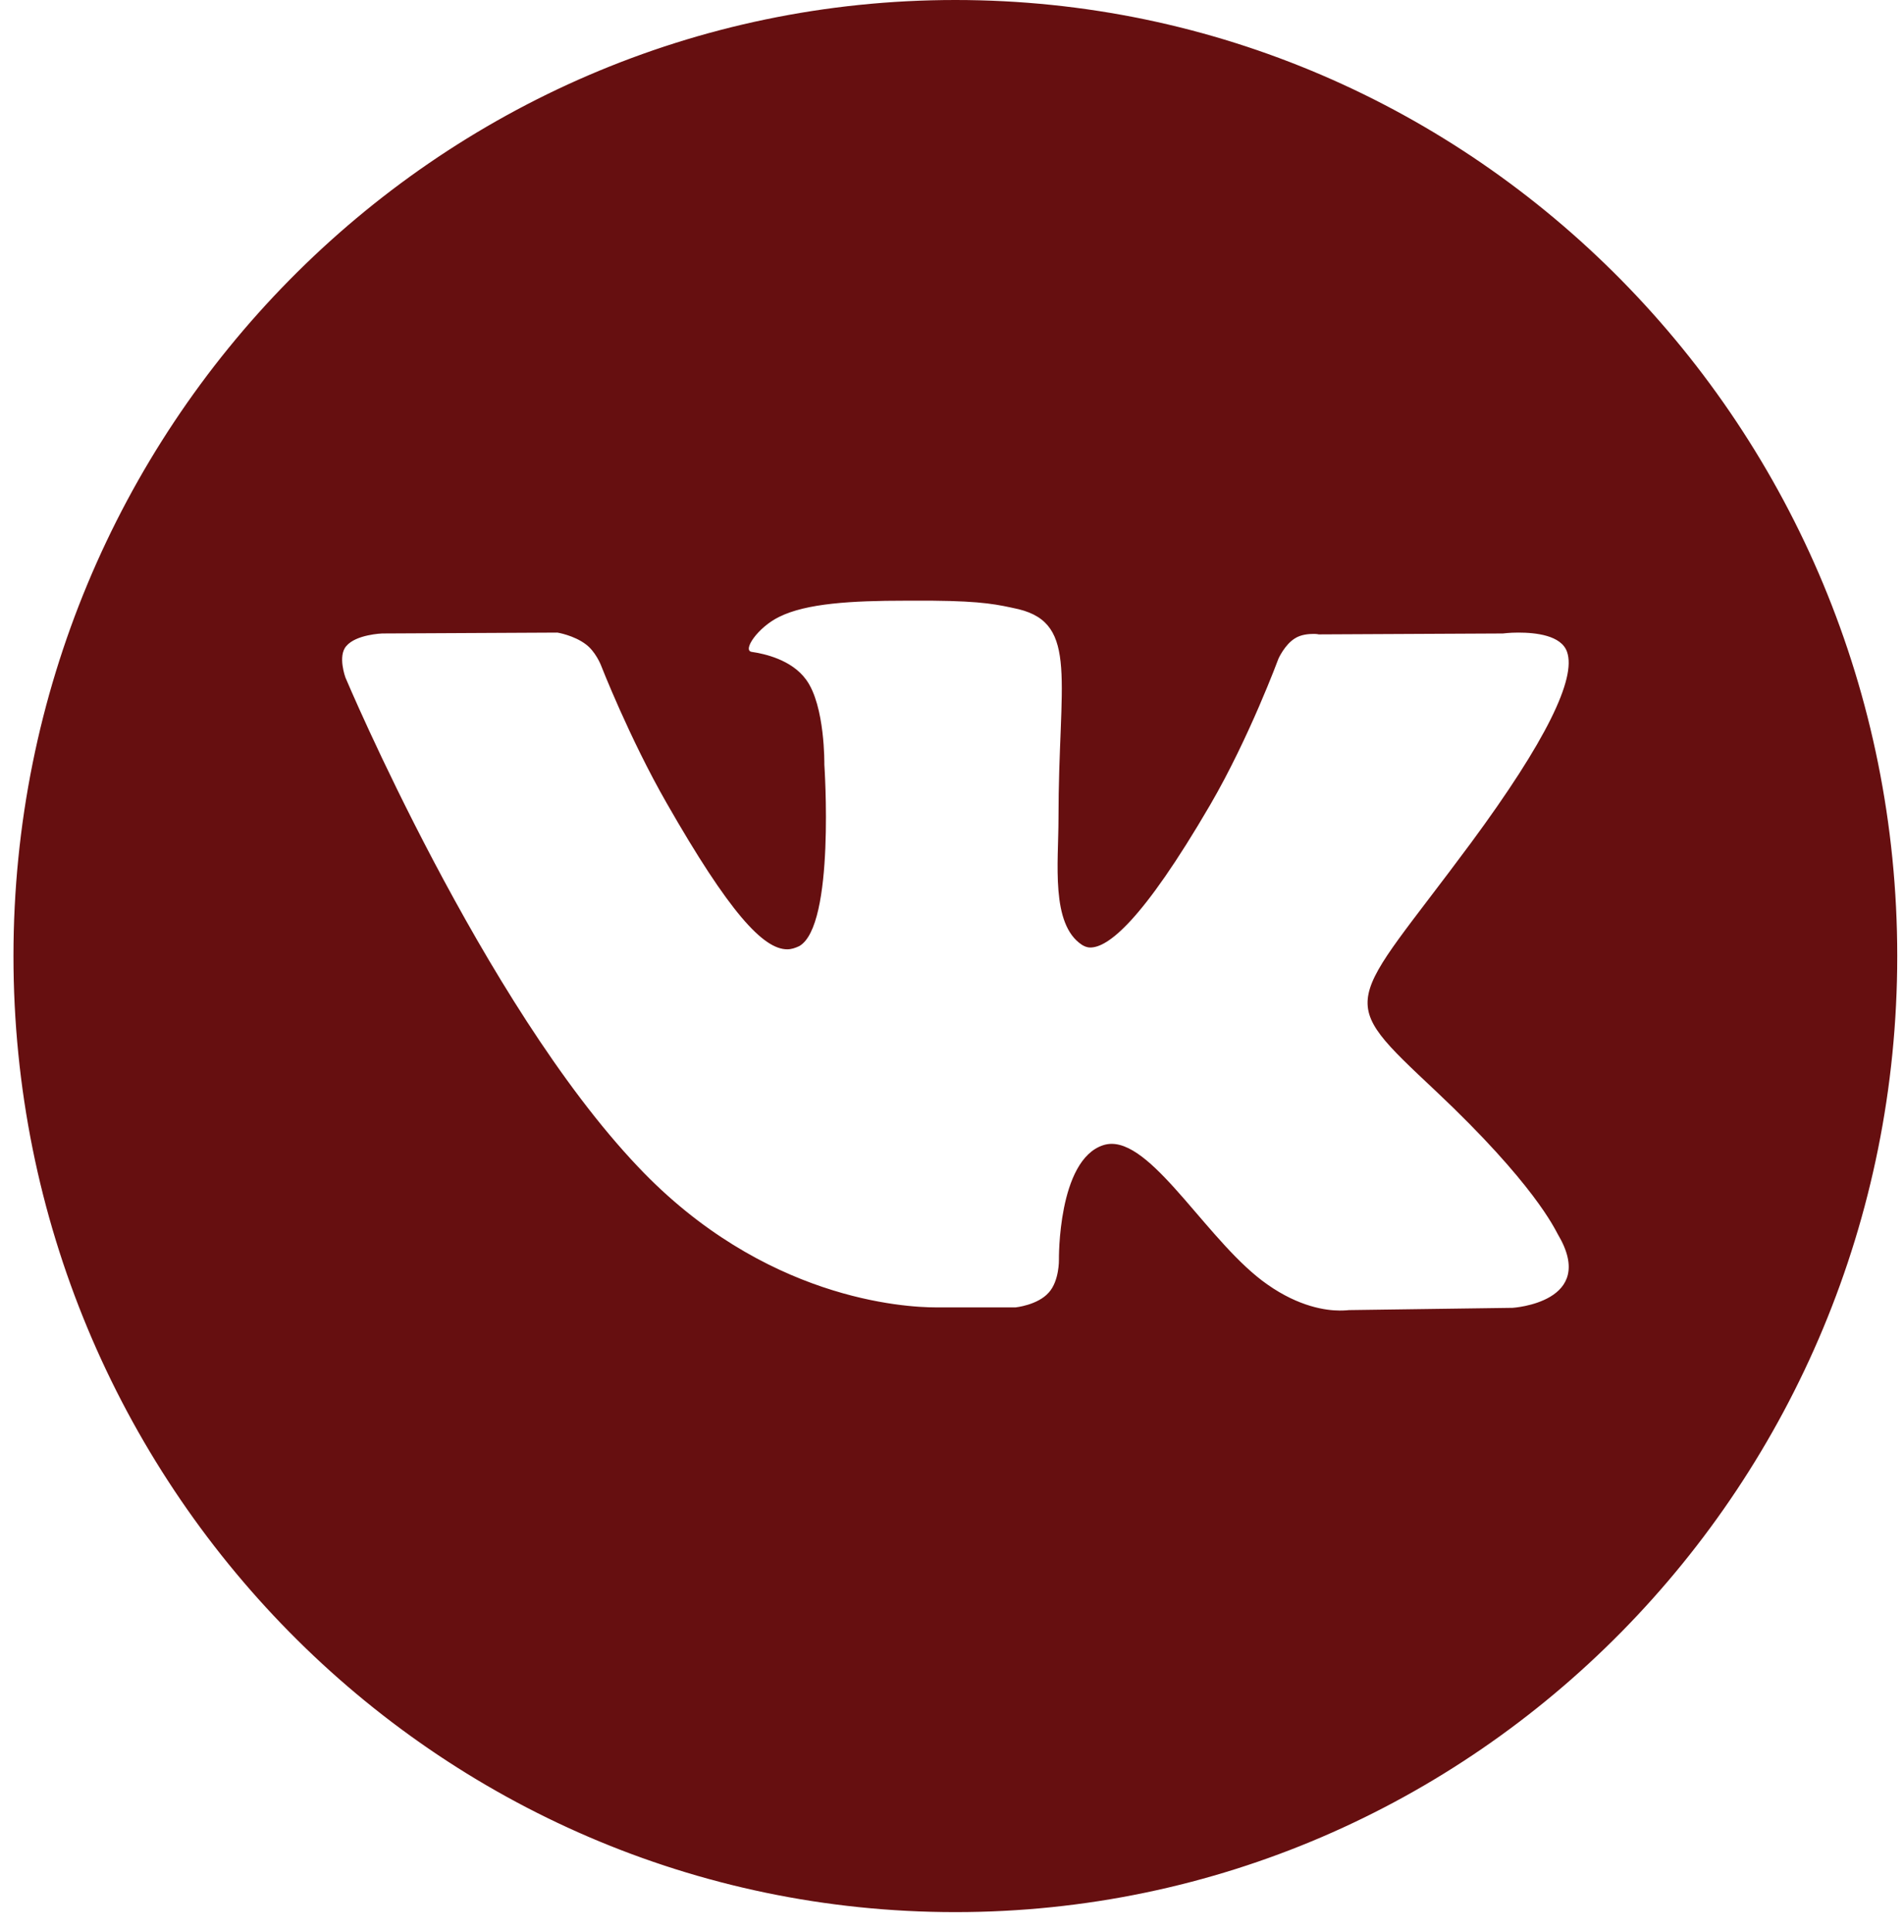<?xml version="1.0" encoding="UTF-8"?> <svg xmlns="http://www.w3.org/2000/svg" width="69" height="70" viewBox="0 0 69 70" fill="none"><path d="M34.625 68.46C16.242 68.46 1.293 53.29 1.293 34.637C1.293 15.984 16.242 0.814 34.625 0.814C53.007 0.814 67.956 15.984 67.956 34.637C67.956 53.29 53.007 68.46 34.625 68.46ZM40.287 42.287C40.832 42.287 41.955 43.589 42.773 44.533C43.623 45.526 44.521 46.568 45.484 47.235C46.831 48.179 47.986 48.309 48.563 48.309C48.74 48.309 48.884 48.293 48.965 48.276L54.867 48.195H54.883C55.076 48.179 56.808 48.049 57.45 46.812C57.706 46.323 57.867 45.477 57.161 44.289L57.145 44.256C56.215 42.498 54.162 40.399 52.606 38.934L52.493 38.836C51.178 37.599 50.376 36.85 50.376 36.33C50.36 35.76 51.146 34.734 52.429 33.042C52.878 32.456 53.376 31.788 53.953 31.007C57.739 25.896 57.867 24.22 57.546 23.324C57.338 22.755 56.744 22.087 55.028 22.087C54.739 22.087 54.514 22.104 54.418 22.12L47.826 22.152C47.778 22.152 47.697 22.136 47.617 22.136C47.328 22.136 46.895 22.185 46.51 22.413C45.965 22.755 45.66 23.373 45.596 23.503L45.58 23.536L45.564 23.569C45.548 23.601 44.505 26.384 43.158 28.728C40.832 32.732 39.806 33.367 39.549 33.481C39.052 33.025 39.1 31.56 39.132 30.486C39.132 30.193 39.148 29.916 39.148 29.64C39.148 28.517 39.18 27.54 39.228 26.694C39.34 23.78 39.421 21.843 37.095 21.274C36.293 21.078 35.699 20.948 33.791 20.932H32.812C30.663 20.932 28.994 21.046 27.888 21.599C27.198 21.941 26.22 22.836 26.348 23.634C26.412 24.041 26.717 24.35 27.134 24.399C27.374 24.431 28.209 24.578 28.561 25.082C28.93 25.587 29.075 26.889 29.059 27.654V27.719C29.235 30.372 28.994 33.139 28.545 33.53C28.529 33.546 28.513 33.546 28.513 33.546C28.305 33.546 27.422 33.188 24.84 28.663C23.525 26.352 22.514 23.78 22.498 23.748C22.45 23.617 22.193 23.015 21.68 22.641C21.119 22.218 20.397 22.087 20.317 22.071L20.253 22.055L13.82 22.087C13.516 22.104 12.473 22.185 11.928 22.82C11.334 23.52 11.687 24.578 11.767 24.773L11.783 24.806C11.992 25.294 16.884 36.818 22.546 42.808C27.374 47.902 32.876 48.163 33.919 48.163H36.886C37.063 48.146 38.025 48 38.603 47.365C39.164 46.746 39.18 45.803 39.18 45.607C39.164 44.354 39.517 42.482 40.223 42.254C40.239 42.287 40.271 42.287 40.287 42.287Z" fill="#660F10"></path><path d="M34.622 1.628C39.017 1.628 43.268 2.507 47.278 4.216C51.143 5.876 54.624 8.252 57.624 11.296C60.607 14.323 62.949 17.855 64.601 21.794C66.301 25.864 67.151 30.177 67.151 34.637C67.151 39.096 66.285 43.41 64.601 47.479C62.965 51.402 60.623 54.934 57.624 57.977C54.64 61.005 51.159 63.381 47.278 65.058C43.268 66.783 39.017 67.646 34.622 67.646C30.227 67.646 25.976 66.767 21.966 65.058C18.101 63.398 14.62 61.021 11.62 57.977C8.637 54.95 6.295 51.418 4.643 47.479C2.942 43.41 2.092 39.096 2.092 34.637C2.092 30.177 2.958 25.864 4.643 21.794C6.279 17.872 8.621 14.34 11.62 11.296C14.604 8.269 18.084 5.892 21.966 4.216C25.976 2.507 30.227 1.628 34.622 1.628ZM28.158 32.26C27.677 31.707 26.858 30.567 25.559 28.273C24.276 26.026 23.282 23.487 23.282 23.471C23.201 23.259 22.864 22.511 22.191 22.022C21.485 21.501 20.651 21.339 20.491 21.306L20.346 21.29H20.202L13.85 21.322H13.818C13.32 21.339 12.069 21.469 11.332 22.348C10.481 23.373 10.882 24.724 11.027 25.115L11.043 25.147L11.059 25.18C11.267 25.668 16.208 37.322 21.982 43.426C26.907 48.618 32.376 49.025 33.932 49.025H36.884L36.964 49.009C37.285 48.976 38.423 48.781 39.177 47.967C39.931 47.137 39.979 45.998 39.963 45.656C39.947 44.777 40.156 43.703 40.38 43.231C40.862 43.589 41.648 44.5 42.145 45.086C43.027 46.128 43.957 47.186 45 47.918C46.524 48.976 47.871 49.139 48.529 49.139C48.721 49.139 48.866 49.123 48.978 49.107L54.817 49.025H54.881C55.282 48.993 57.287 48.797 58.105 47.202C58.458 46.519 58.682 45.412 57.8 43.898L57.784 43.882C56.789 42.026 54.688 39.845 53.084 38.348L52.972 38.25C52.17 37.501 51.272 36.639 51.111 36.313C51.208 35.906 52.122 34.702 52.988 33.562C53.437 32.977 53.95 32.309 54.528 31.528C58.506 26.14 58.666 24.285 58.233 23.08C57.992 22.413 57.255 21.29 54.961 21.29C54.672 21.29 54.448 21.306 54.303 21.322L47.775 21.355C47.711 21.355 47.63 21.339 47.534 21.339C47.149 21.339 46.572 21.404 46.026 21.729C45.305 22.169 44.92 22.95 44.807 23.162L44.775 23.21L44.759 23.259C44.743 23.292 43.733 26.01 42.401 28.289C41.198 30.356 40.396 31.463 39.883 32.049C39.851 31.512 39.867 30.877 39.883 30.486C39.883 30.193 39.899 29.9 39.899 29.623C39.899 28.517 39.931 27.556 39.963 26.71C40.028 25.131 40.076 24.008 39.835 23.031C39.498 21.664 38.616 20.802 37.22 20.46C36.354 20.248 35.697 20.118 33.74 20.102H32.745C30.483 20.102 28.719 20.232 27.468 20.85C26.554 21.306 25.287 22.445 25.495 23.748C25.623 24.513 26.217 25.099 26.971 25.196C27.404 25.261 27.773 25.424 27.853 25.554C28.045 25.815 28.206 26.824 28.206 27.638V27.768C28.382 29.428 28.318 31.219 28.158 32.26ZM34.622 0C15.775 0 0.488 15.512 0.488 34.637C0.488 53.762 15.775 69.273 34.622 69.273C53.469 69.273 68.755 53.762 68.755 34.637C68.755 15.512 53.469 0 34.622 0ZM28.527 34.392C28.687 34.392 28.815 34.344 28.96 34.279C30.275 33.546 29.874 27.703 29.874 27.703C29.874 27.703 29.906 25.571 29.216 24.627C28.687 23.894 27.692 23.683 27.243 23.617C26.89 23.569 27.468 22.722 28.238 22.348C29.216 21.86 30.852 21.762 32.809 21.762H33.788C35.648 21.778 36.178 21.908 36.916 22.071C39.097 22.608 38.359 24.675 38.359 29.656C38.359 31.251 38.071 33.481 39.209 34.23C39.29 34.279 39.386 34.327 39.514 34.327C40.14 34.327 41.375 33.416 43.861 29.151C45.273 26.726 46.331 23.862 46.331 23.862C46.331 23.862 46.556 23.357 46.925 23.129C47.149 22.983 47.438 22.966 47.614 22.966C47.727 22.966 47.791 22.983 47.791 22.983L54.464 22.95C54.464 22.95 54.704 22.918 55.025 22.918C55.651 22.918 56.581 23.015 56.789 23.617C57.126 24.578 56.036 26.84 53.309 30.535C48.818 36.606 48.32 36.036 52.042 39.536C55.602 42.889 56.34 44.517 56.453 44.712C57.928 47.186 54.817 47.381 54.817 47.381L48.882 47.463C48.882 47.463 48.769 47.479 48.545 47.479C48.064 47.479 47.085 47.349 45.93 46.535C43.845 45.086 41.872 41.44 40.284 41.44C40.188 41.44 40.076 41.457 39.979 41.489C38.327 42.026 38.375 45.64 38.375 45.64C38.375 45.64 38.391 46.405 38.006 46.828C37.605 47.284 36.803 47.365 36.803 47.365H33.916C32.793 47.365 27.677 47.088 23.121 42.27C17.491 36.346 12.518 24.545 12.518 24.545C12.518 24.545 12.23 23.764 12.55 23.406C12.903 22.983 13.85 22.95 13.85 22.95L20.202 22.918C20.202 22.918 20.795 23.015 21.228 23.341C21.581 23.601 21.774 24.089 21.774 24.089C21.774 24.089 22.8 26.726 24.164 29.103C26.425 33.058 27.66 34.392 28.527 34.392Z" fill="#660F10"></path></svg> 